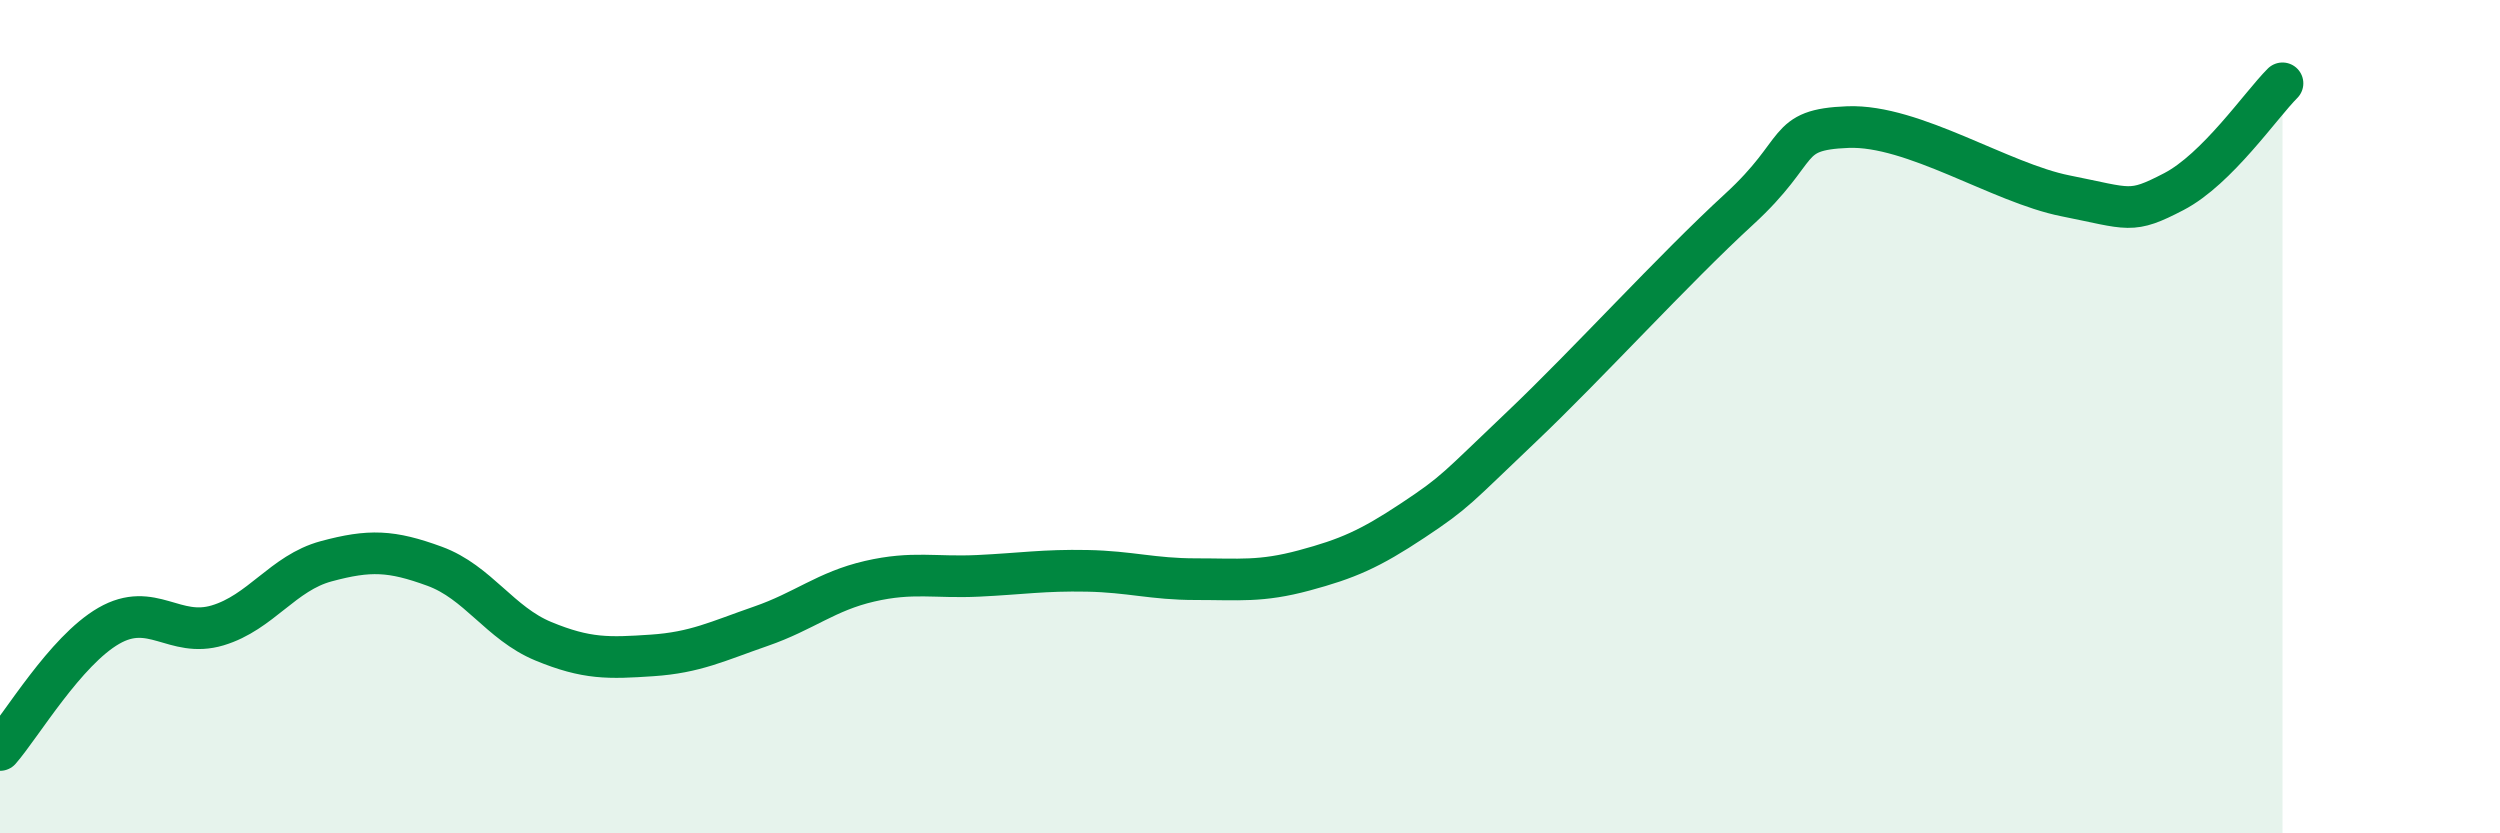 
    <svg width="60" height="20" viewBox="0 0 60 20" xmlns="http://www.w3.org/2000/svg">
      <path
        d="M 0,18 C 0.52,17.4 1.57,15.62 2.61,15.02 C 3.65,14.42 4.18,15.32 5.22,15.01 C 6.26,14.7 6.79,13.75 7.83,13.47 C 8.87,13.19 9.39,13.21 10.43,13.59 C 11.47,13.97 12,14.96 13.04,15.39 C 14.08,15.82 14.61,15.8 15.65,15.73 C 16.69,15.66 17.22,15.39 18.26,15.03 C 19.3,14.67 19.83,14.19 20.87,13.95 C 21.91,13.71 22.44,13.87 23.48,13.82 C 24.52,13.77 25.05,13.68 26.09,13.7 C 27.13,13.72 27.66,13.9 28.7,13.9 C 29.74,13.9 30.26,13.97 31.3,13.69 C 32.34,13.41 32.87,13.18 33.91,12.49 C 34.95,11.8 34.95,11.73 36.52,10.24 C 38.09,8.75 40.17,6.46 41.74,5.02 C 43.31,3.58 42.78,3.11 44.35,3.05 C 45.92,2.99 48.01,4.39 49.57,4.7 C 51.13,5.01 51.13,5.14 52.17,4.6 C 53.21,4.06 54.26,2.52 54.78,2L54.78 20L0 20Z"
        fill="#008740"
        opacity="0.1"
        stroke-linecap="round"
        stroke-linejoin="round"
      />
      <path
        d="M 0,18 C 0.52,17.4 1.57,15.62 2.61,15.02 C 3.65,14.42 4.18,15.32 5.22,15.01 C 6.26,14.7 6.79,13.75 7.83,13.47 C 8.87,13.19 9.39,13.21 10.43,13.59 C 11.47,13.97 12,14.96 13.04,15.39 C 14.08,15.82 14.61,15.8 15.65,15.73 C 16.69,15.66 17.22,15.39 18.26,15.03 C 19.3,14.67 19.83,14.19 20.87,13.95 C 21.91,13.71 22.44,13.87 23.48,13.82 C 24.52,13.77 25.05,13.68 26.09,13.7 C 27.13,13.72 27.66,13.9 28.7,13.9 C 29.74,13.9 30.26,13.97 31.3,13.69 C 32.34,13.41 32.87,13.18 33.91,12.49 C 34.95,11.8 34.95,11.73 36.52,10.24 C 38.09,8.75 40.17,6.46 41.74,5.02 C 43.31,3.58 42.78,3.11 44.35,3.05 C 45.92,2.99 48.01,4.39 49.57,4.7 C 51.13,5.01 51.13,5.14 52.17,4.6 C 53.21,4.06 54.26,2.52 54.78,2"
        stroke="#008740"
        stroke-width="1"
        fill="none"
        stroke-linecap="round"
        stroke-linejoin="round"
      />
    </svg>
  